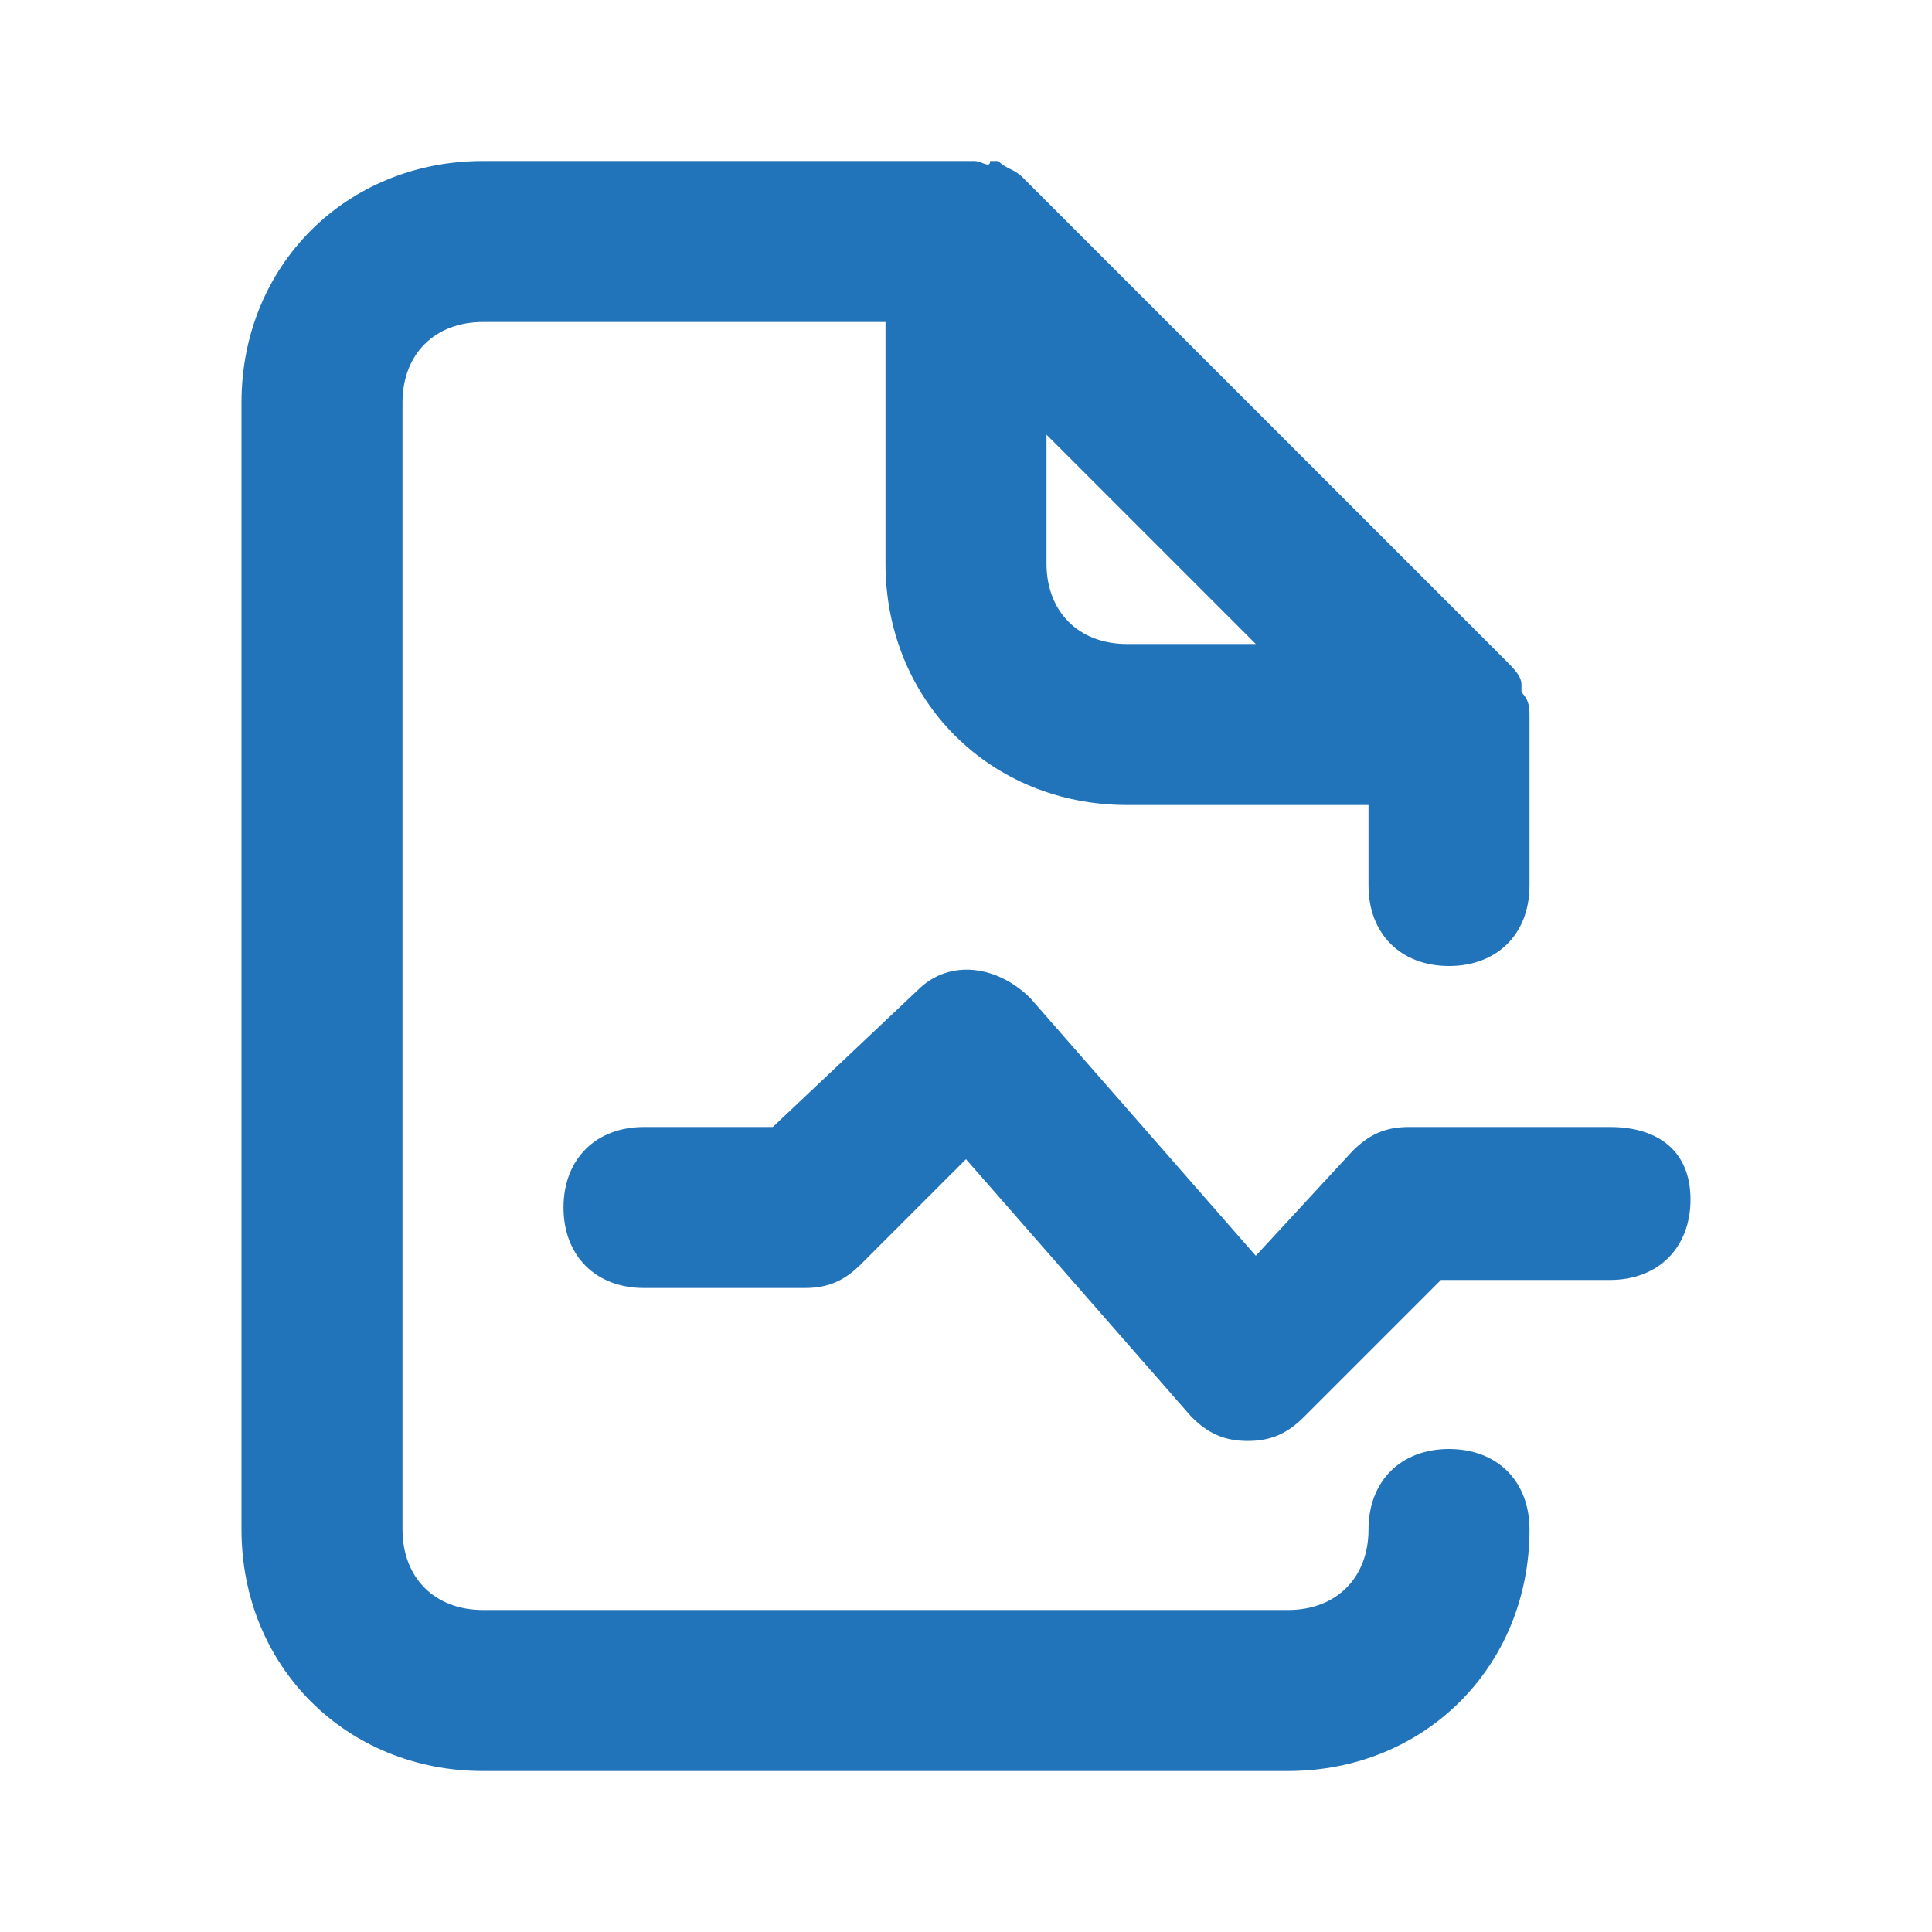 <?xml version="1.0" encoding="utf-8"?>
<!-- Generator: Adobe Illustrator 23.0.1, SVG Export Plug-In . SVG Version: 6.00 Build 0)  -->
<svg version="1.1" id="Layer_1" xmlns="http://www.w3.org/2000/svg" xmlns:xlink="http://www.w3.org/1999/xlink" x="0px" y="0px"
	 viewBox="0 0 24 24" style="enable-background:new 0 0 24 24;" xml:space="preserve">
<style type="text/css">
	.st0{fill:#2173BA;}
</style>
<path class="st0" d="M18,18c-0.6,0-1,0.4-1,1s-0.4,1-1,1H6c-0.6,0-1-0.4-1-1V5c0-0.6,0.4-1,1-1h5v3c0,1.7,1.3,3,3,3h3v1
	c0,0.6,0.4,1,1,1s1-0.4,1-1V9c0,0,0,0,0-0.1c0-0.1,0-0.2-0.1-0.3c0,0,0-0.1,0-0.1c0-0.1-0.1-0.2-0.2-0.3l0,0l-6-6l0,0
	c-0.1-0.1-0.2-0.1-0.3-0.2h-0.1C12.3,2.1,12.2,2,12.1,2H6C4.3,2,3,3.3,3,5v14c0,1.7,1.3,3,3,3h10c1.7,0,3-1.3,3-3
	C19,18.4,18.6,18,18,18z M13,5.4L15.6,8H14c-0.6,0-1-0.4-1-1V5.4z M20,14h-2.5c-0.3,0-0.5,0.1-0.7,0.3l-1.2,1.3l-2.8-3.2
	c-0.4-0.4-1-0.5-1.4-0.1c0,0,0,0,0,0L9.6,14H8c-0.6,0-1,0.4-1,1s0.4,1,1,1h2c0.3,0,0.5-0.1,0.7-0.3l1.3-1.3l2.8,3.2
	c0.2,0.2,0.4,0.3,0.7,0.3l0,0c0.3,0,0.5-0.1,0.7-0.3l1.7-1.7H20c0.6,0,1-0.4,1-1S20.6,14,20,14z"/>
</svg>
